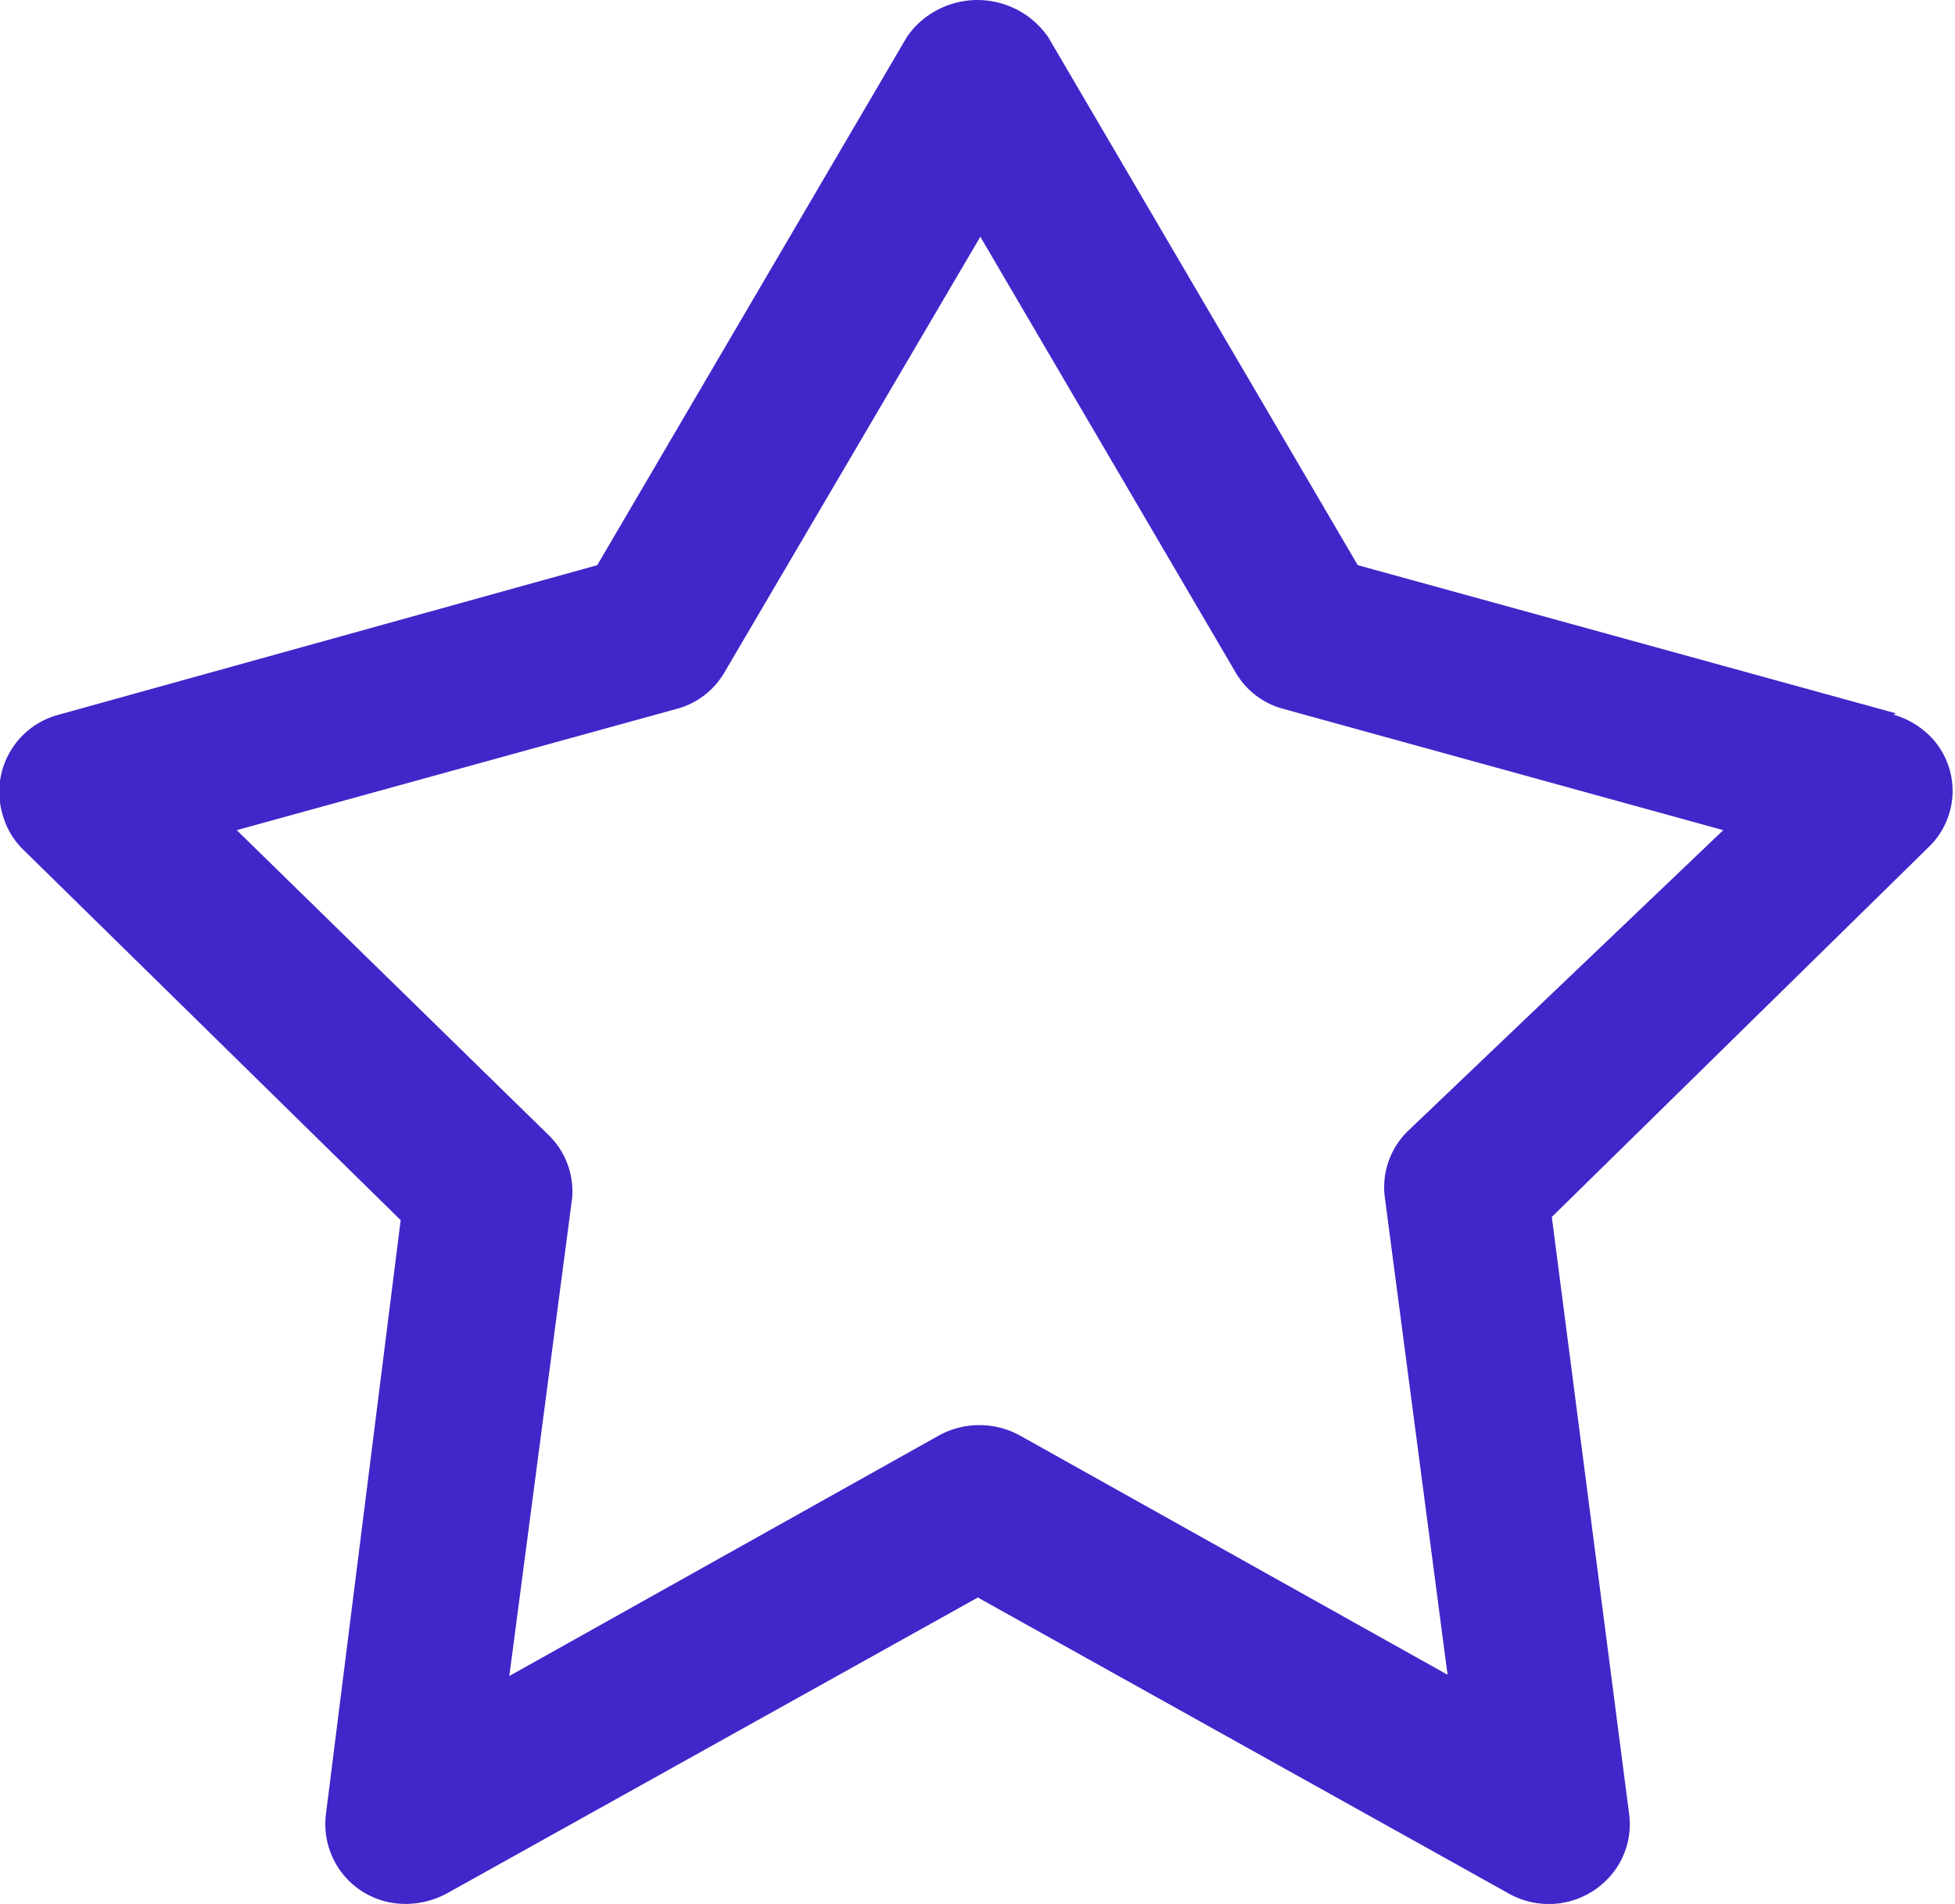 <svg xmlns="http://www.w3.org/2000/svg" viewBox="0 0 31.13 30.32"><defs><style>.cls-1{fill:#4226c9;}</style></defs><g id="Layer_2" data-name="Layer 2"><g id="Layer_1-2" data-name="Layer 1"><path class="cls-1" d="M22.43,18a1.25,1.25,0,0,0-.38,1.06l1,7.61-6.81-3.81a1.34,1.34,0,0,0-1.29,0L8.11,26.69l1-7.61a1.25,1.25,0,0,0-.37-1L3.77,13.22l7-1.93a1.25,1.25,0,0,0,.77-.59l4.07-6.93,4.06,6.93a1.25,1.25,0,0,0,.77.59l7,1.93Zm7.76-6.64L21.62,9,16.69.59A1.37,1.37,0,0,0,14.82.22a1.34,1.34,0,0,0-.38.37L9.51,9,.94,11.38A1.27,1.27,0,0,0,.05,13a1.22,1.22,0,0,0,.33.54l6,5.89L5.19,28.89A1.27,1.27,0,0,0,6.3,30.31a1.38,1.38,0,0,0,.82-.16l8.45-4.71L24,30.14a1.3,1.3,0,0,0,1.77-.44,1.25,1.25,0,0,0,.17-.82l-1.23-9.5,6-5.89a1.24,1.24,0,0,0,0-1.79,1.37,1.37,0,0,0-.56-.32"/></g></g></svg>